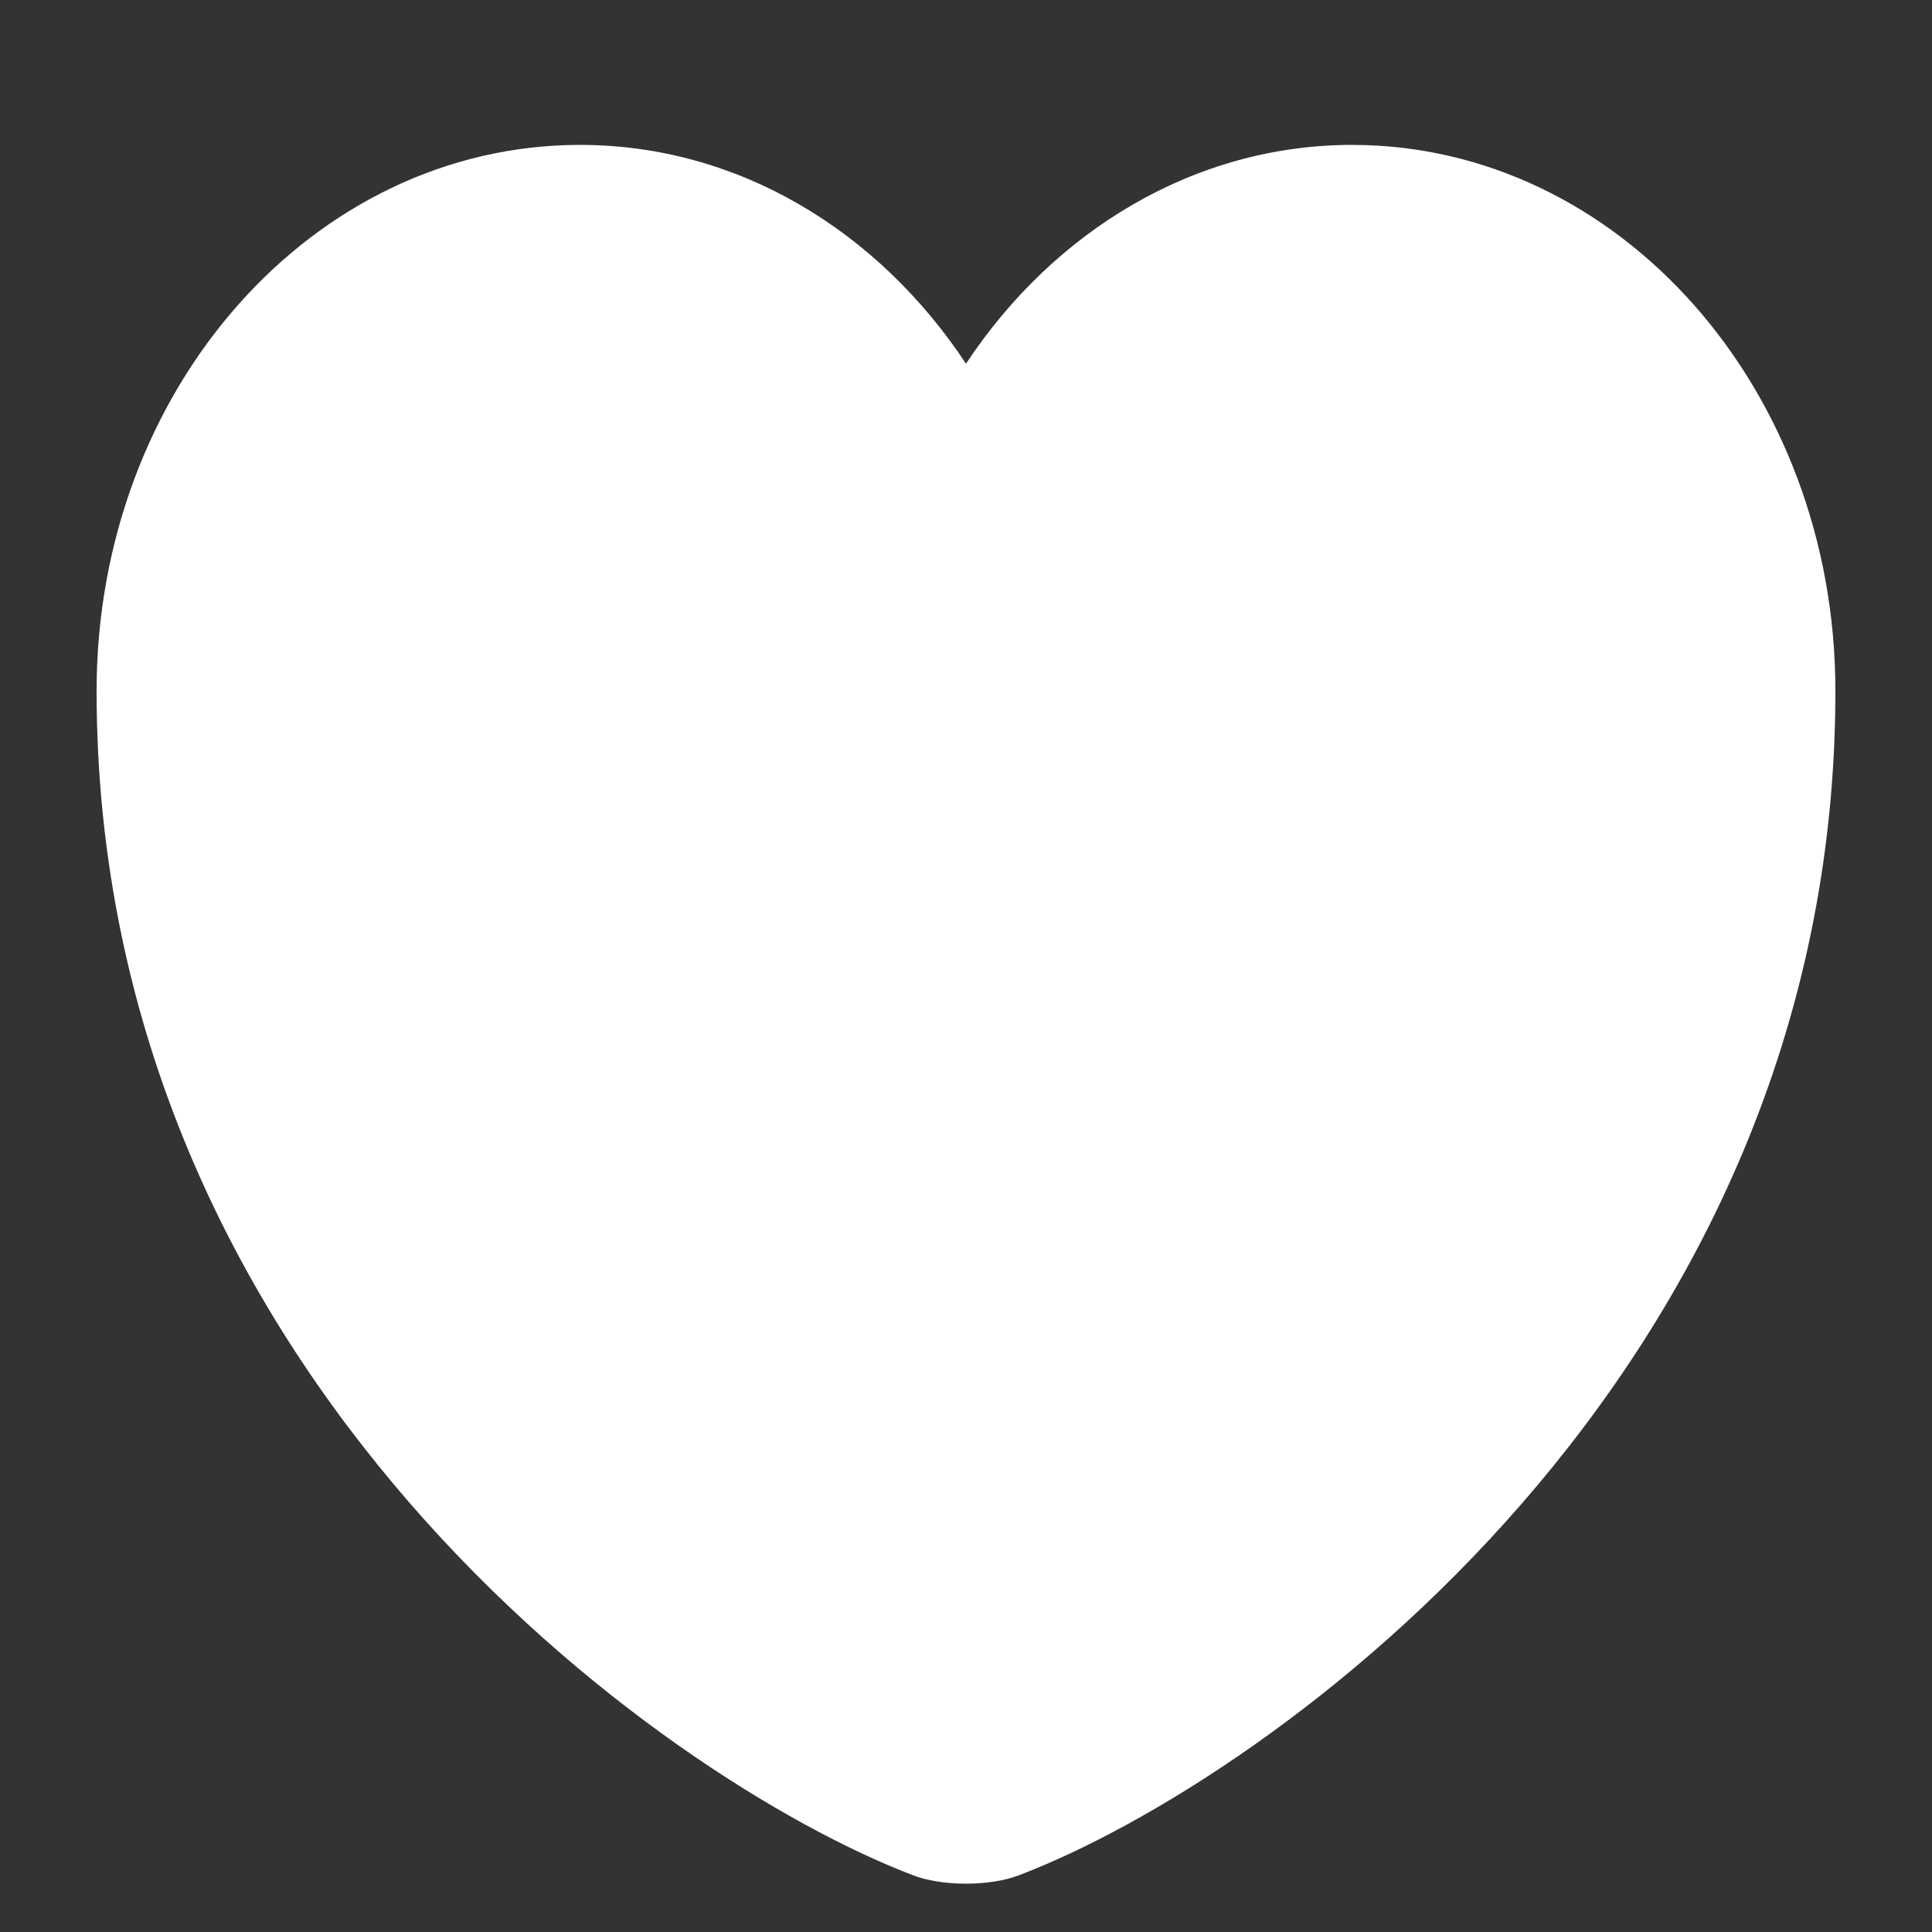 <svg width="20" height="20" viewBox="0 0 20 20" fill="none" xmlns="http://www.w3.org/2000/svg">
<rect x="0" y="0" width="20" height="20" fill="#333333" stroke="none"/>
<path d="M10.558 19.409C10.252 19.53 9.748 19.53 9.442 19.409C6.832 18.408 1 14.232 1 7.153C1 4.028 3.241 1.5 6.004 1.5C7.642 1.5 9.091 2.39 10 3.765C10.909 2.39 12.367 1.5 13.996 1.5C16.759 1.5 19 4.028 19 7.153C19 14.232 13.168 18.408 10.558 19.409Z" fill="white"/>
</svg>
